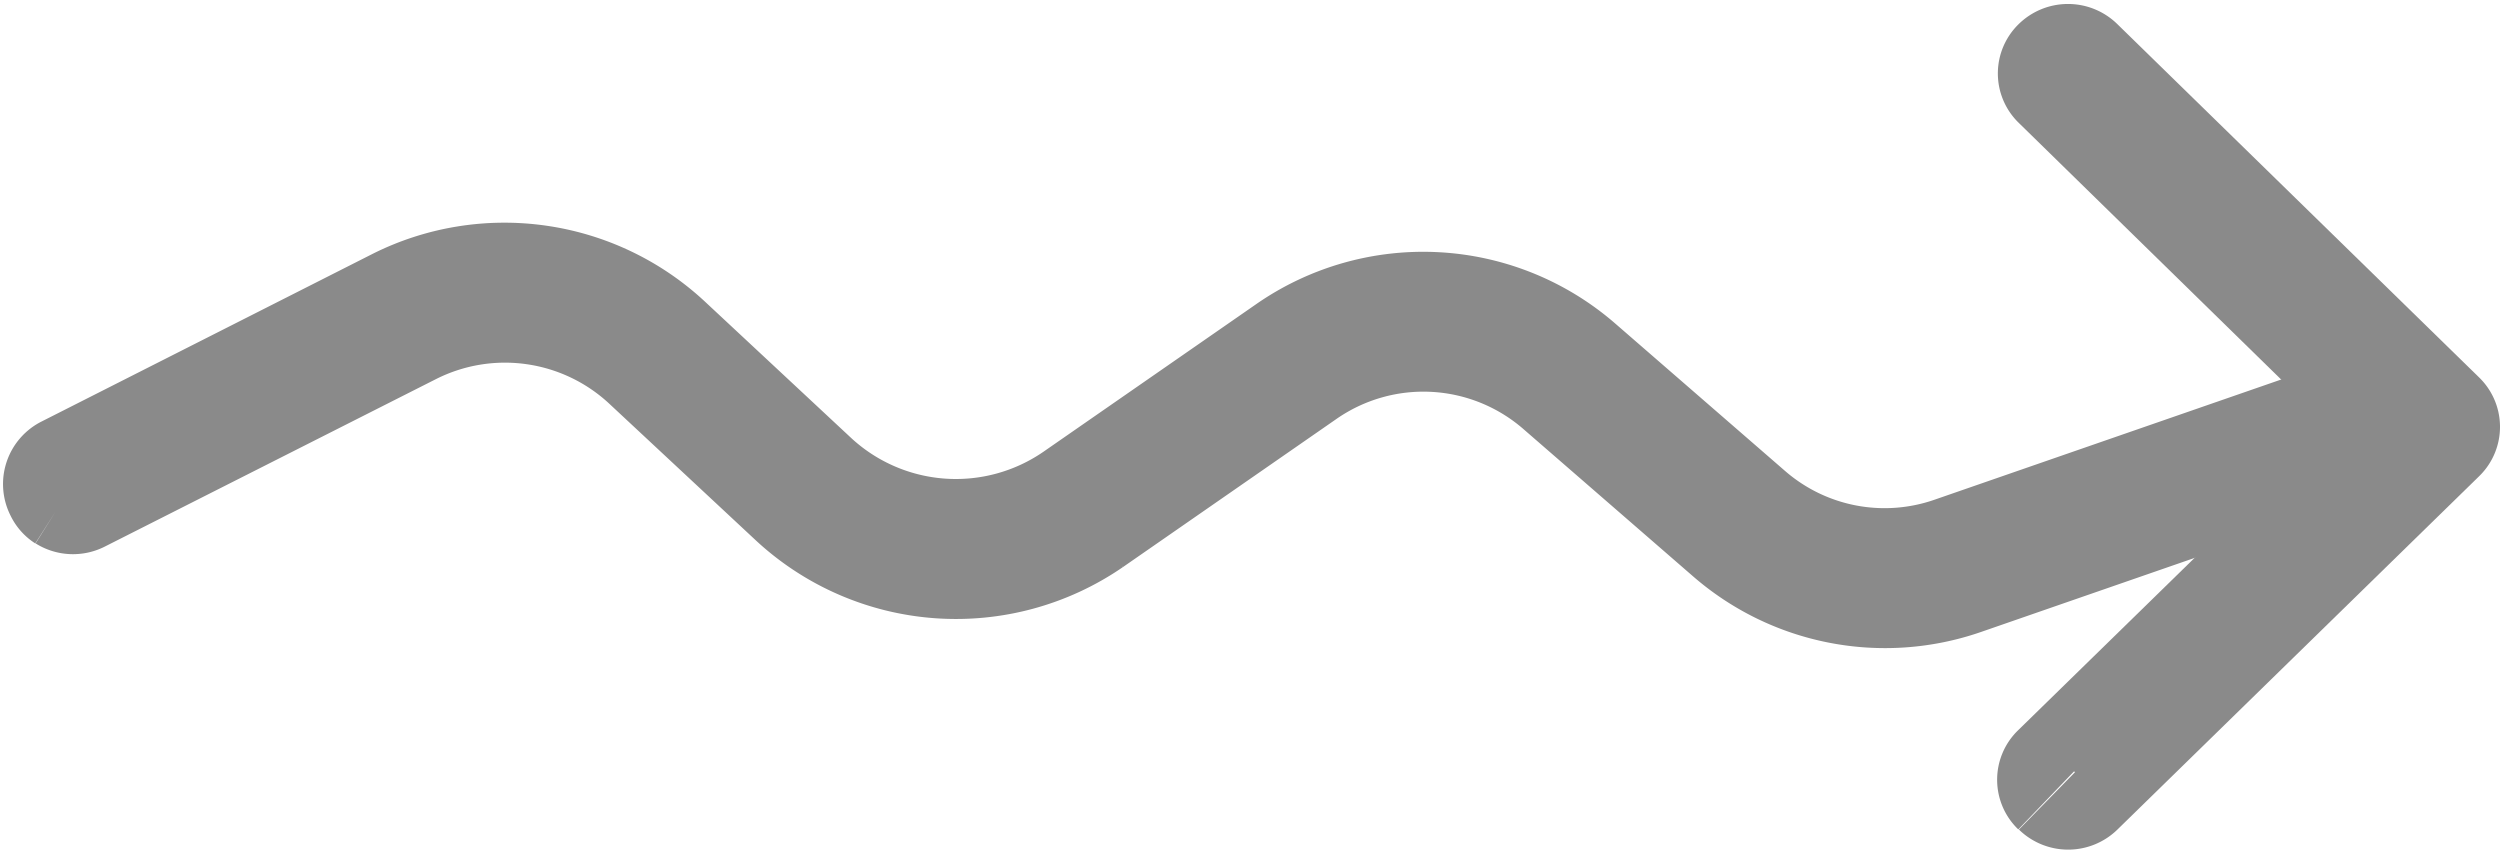 <svg xmlns="http://www.w3.org/2000/svg" width="31.042" height="10.6" viewBox="0 0 31.042 10.6"><g transform="translate(0.539 10.05) rotate(-90)"><path d="M38.439,60.978a.375.375,0,0,0,0,.524l4.387,4.491a.355.355,0,0,0,.512,0L47.726,61.5a.375.375,0,0,0,0-.524.355.355,0,0,0-.512,0l-3.8,3.885L42.7,64.8l-3.744-3.833a.355.355,0,0,0-.512,0h0" transform="translate(-38.332 -36.099)" fill="none" stroke="#8a8a8a" stroke-width="1"/><path d="M44.035,18.519a.348.348,0,0,1,.146-.128.369.369,0,0,1,.5.163l2.08,4.107a3.153,3.153,0,0,1-.507,3.559l-1.7,1.823a2.415,2.415,0,0,0-.216,3.006l1.835,2.645a3.135,3.135,0,0,1-.21,3.85l-1.823,2.1A2.384,2.384,0,0,0,43.685,42l1.753,5.056a.37.37,0,0,1-.227.472.375.375,0,0,1-.472-.227l-1.753-5.056a3.136,3.136,0,0,1,.6-3.087l1.823-2.1a2.391,2.391,0,0,0,.157-2.942l-1.835-2.645a3.154,3.154,0,0,1,.285-3.932l1.7-1.823A2.4,2.4,0,0,0,46.1,23l-2.08-4.113a.373.373,0,0,1,.017-.367" transform="translate(-40.311 -18.351)" fill="none" stroke="#8a8a8a" stroke-width="1"/></g></svg>